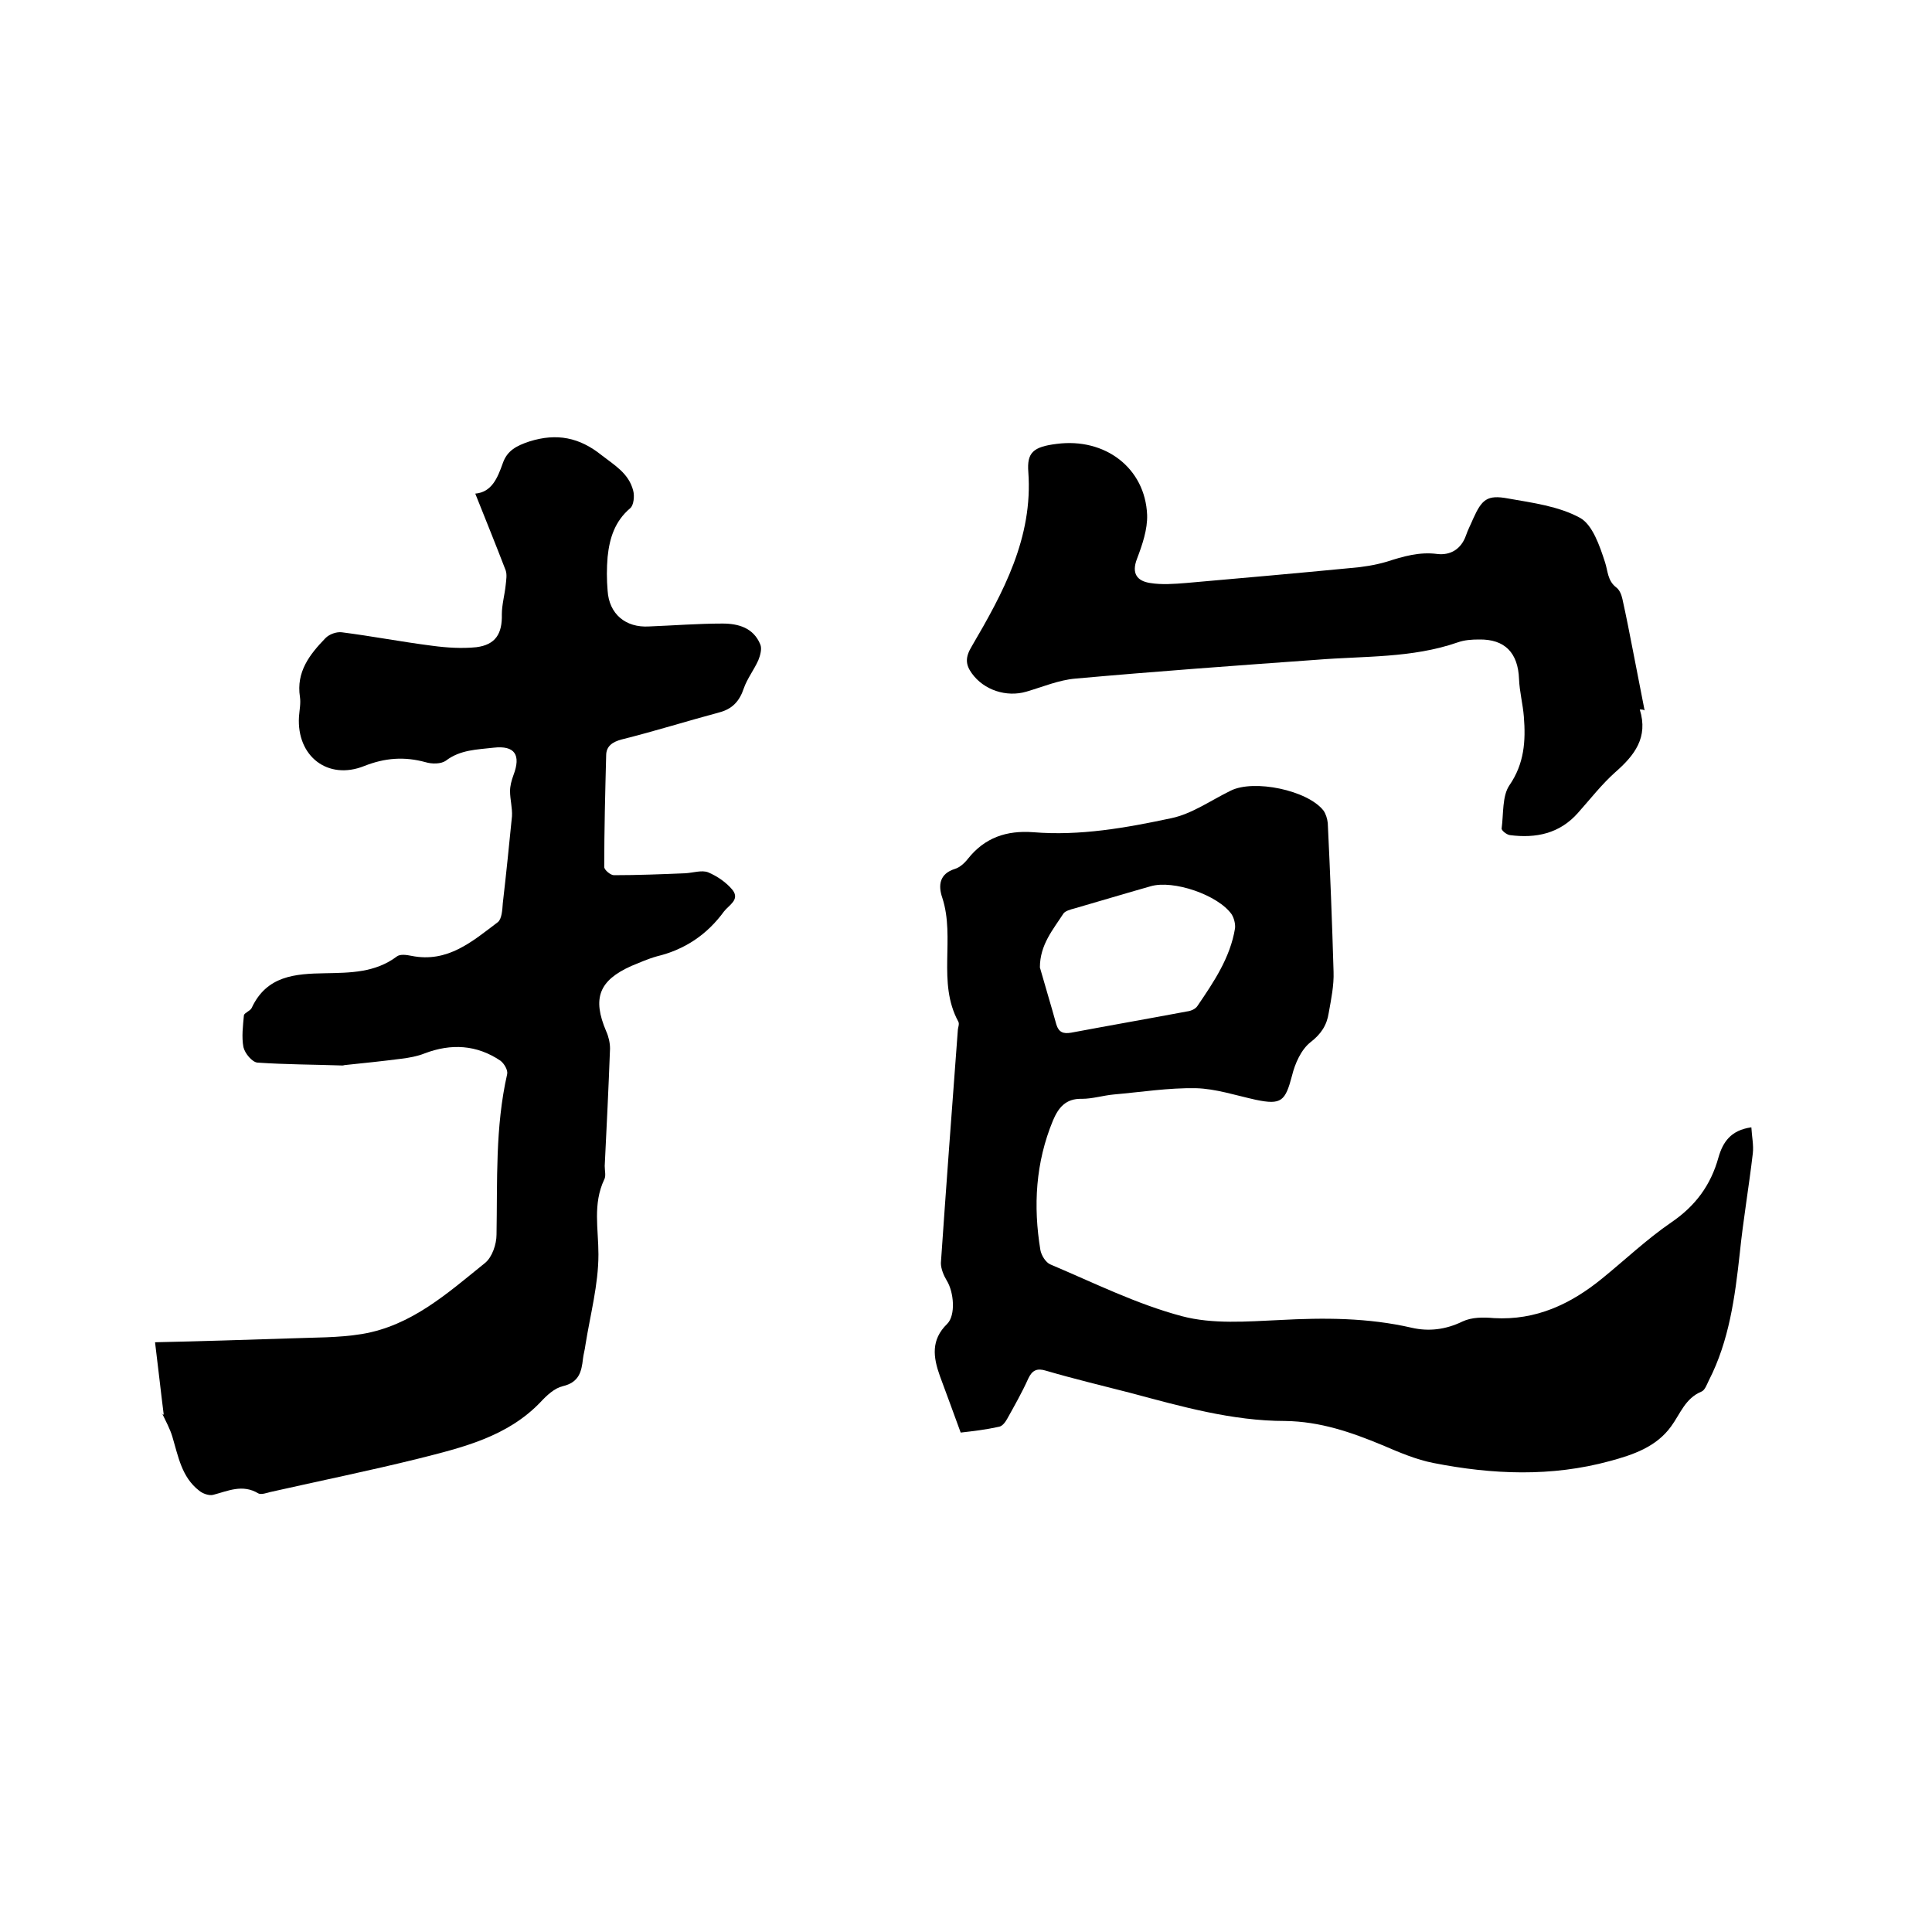 <svg enable-background="new 0 0 400 400" viewBox="0 0 400 400" xmlns="http://www.w3.org/2000/svg"><path d="m33.9 292.9c-.6-4.7-1.1-9.4-1.8-15 9.4-.2 18.6-.5 27.9-.8 5-.2 10-.1 14.9-.9 10.3-1.7 17.8-8.5 25.5-14.7 1.5-1.2 2.4-3.9 2.4-5.9.2-11.1-.3-22.2 2.2-33.2.2-.8-.6-2.2-1.4-2.8-4.9-3.3-10.2-3.6-15.7-1.5-1.5.6-3.2.9-4.8 1.1-3.9.5-7.7.9-11.6 1.3-.2 0-.4.1-.6.1-5.9-.2-11.8-.2-17.6-.6-1.1-.1-2.6-1.9-2.9-3.2-.4-2.1-.1-4.4.1-6.6.1-.5 1.3-.9 1.6-1.5 3.1-6.7 9-7.1 15.2-7.2 5.2-.1 10.4-.1 14.9-3.5.7-.5 2-.3 3-.1 7.5 1.5 12.6-3 17.9-7 .8-.7.9-2.5 1-3.9.7-6 1.3-12 1.9-18 .1-1.7-.4-3.5-.4-5.2 0-1.1.3-2.2.7-3.3 1.6-4.2.3-6.2-4.1-5.7-3.4.4-6.9.4-9.9 2.7-1 .7-2.9.7-4.2.3-4.4-1.2-8.4-.9-12.7.8-7.5 3-14-2-13.5-10.2.1-1.4.4-2.8.2-4.1-.8-5.2 2-8.8 5.3-12.2.8-.8 2.2-1.3 3.3-1.2 6.3.8 12.5 2 18.8 2.8 3 .4 6.1.6 9.1.3 4-.5 5.4-2.8 5.3-6.8 0-2 .6-4.1.8-6.1.1-1 .3-2.1 0-3-2-5.2-4.1-10.4-6.3-15.9 3.4-.3 4.6-3.2 5.7-6.3.9-2.6 2.8-3.6 5.5-4.5 5.7-1.8 10.4-.8 14.9 2.8 2.7 2.1 5.7 3.8 6.6 7.4.3 1.1.1 3-.6 3.6-3.2 2.7-4.3 6.2-4.7 10.1-.2 2.3-.2 4.7 0 7 .3 4.8 3.7 7.7 8.6 7.4 5.1-.2 10.1-.6 15.2-.6 3.3 0 6.4.9 7.8 4.3.4.9 0 2.3-.4 3.3-.9 2-2.3 3.8-3 5.8-.9 2.7-2.4 4.3-5.1 5-6.7 1.8-13.4 3.9-20.2 5.6-1.9.5-3.2 1.4-3.2 3.3-.2 7.7-.4 15.4-.4 23.1 0 .6 1.3 1.7 2 1.7 4.9 0 9.9-.2 14.8-.4 1.6-.1 3.4-.7 4.7-.2 1.9.8 3.8 2.1 5.1 3.7 1.5 2-.8 3.1-1.8 4.4-3.5 4.8-8.1 7.9-13.9 9.3-1.8.5-3.6 1.3-5.3 2-6.7 3-8.1 6.7-5.2 13.5.5 1.1.8 2.4.8 3.6-.3 8.1-.7 16.2-1.1 24.3 0 1 .3 2.1-.1 2.8-2.4 5.1-1.2 10.2-1.2 15.5 0 6.3-1.7 12.5-2.7 18.8-.1.9-.4 1.9-.5 2.8-.3 2.7-.8 4.9-4.2 5.7-1.7.4-3.3 1.9-4.6 3.3-6.9 7.2-16.2 9.4-25.3 11.7-10.1 2.5-20.4 4.6-30.6 6.9-.8.2-1.9.6-2.5.3-3.3-2-6.3-.5-9.4.3-.9.2-2.2-.3-2.9-.9-3.6-2.8-4.3-7.1-5.5-11.1-.5-1.7-1.4-3.3-2.2-5 0 .3.2.3.4.4z"/><path d="m198.9 296.6c-1.4-3.8-2.8-7.7-4.3-11.7-1.4-3.9-1.9-7.5 1.5-10.8 1.8-1.8 1.4-6.6-.1-9-.6-1-1.2-2.4-1.2-3.6 1.1-16 2.3-32.1 3.5-48.1 0-.6.4-1.4.1-1.9-4.4-8.1-.6-17.3-3.3-25.6-.9-2.6-.6-5 2.6-6 1-.3 2-1.2 2.7-2.1 3.5-4.4 8-5.9 13.5-5.5 9.7.8 19.2-.9 28.6-2.9 4.3-.9 8.2-3.7 12.3-5.7 4.8-2.4 15.9-.1 19.2 4.1.5.7.8 1.7.9 2.6.5 10.3.9 20.5 1.2 30.8.1 2.8-.5 5.7-1 8.5-.4 2.6-1.6 4.4-3.8 6.1-1.9 1.5-3.2 4.4-3.8 6.9-1.4 5.3-2.2 6.1-7.5 5-4.1-.9-8.3-2.3-12.4-2.4-5.7-.1-11.3.8-17 1.3-2.2.2-4.4.9-6.6.9-3.4-.1-4.9 1.9-6 4.5-3.6 8.7-4.1 17.7-2.6 26.8.2 1.1 1.1 2.6 2.1 3 9 3.8 17.8 8.2 27.2 10.7 6.4 1.7 13.5 1.1 20.2.8 9.2-.5 18.3-.5 27.4 1.6 3.5.8 7 .4 10.5-1.3 1.9-.9 4.3-.9 6.5-.7 8.7.5 15.9-2.9 22.4-8.2 4.8-3.9 9.2-8.1 14.3-11.6 5-3.4 8.2-7.7 9.8-13.5.9-3.1 2.5-5.6 6.8-6.2.1 1.9.5 3.7.3 5.4-.8 6.9-2 13.8-2.7 20.7-1 9.1-2.2 18.1-6.4 26.3-.4.8-.8 2-1.5 2.3-3.4 1.4-4.4 4.6-6.3 7.2-3.1 4.3-7.9 5.9-12.7 7.2-12.1 3.3-24.3 2.8-36.5.4-3.6-.7-7.1-2.2-10.6-3.7-6.5-2.7-12.9-4.9-20.1-5-11 0-21.5-3-32-5.8-5.8-1.5-11.7-2.9-17.5-4.6-1.9-.6-2.9-.1-3.7 1.6-1.3 2.9-2.9 5.7-4.4 8.4-.4.7-1 1.5-1.7 1.6-2.7.6-5.3.9-7.9 1.2zm16.4-96.3c1.1 3.9 2.3 7.8 3.4 11.8.5 1.6 1.4 2 3.1 1.7 8-1.5 16-2.9 24-4.4.8-.1 1.7-.5 2.1-1.1 3.4-5 6.8-10 7.8-16.1.1-.9-.2-2.1-.7-2.9-2.8-4-12.1-7.2-16.8-5.8-5.3 1.5-10.6 3.1-15.8 4.6-.8.2-1.8.5-2.2 1-2.2 3.4-4.9 6.5-4.9 11.2z"/><path d="m339.5 146.9c1.8 5.8-1.1 9.5-5.1 13-2.8 2.5-5.2 5.6-7.7 8.4-3.8 4.3-8.7 5.3-14.1 4.6-.7-.1-1.8-1-1.7-1.4.4-3 .1-6.7 1.6-8.9 3.1-4.5 3.4-9.2 3-14.2-.2-2.6-.9-5.2-1-7.8-.2-5.4-2.9-8.3-8.3-8.2-1.5 0-3 .1-4.4.6-9.5 3.3-19.4 2.8-29.2 3.6-16.7 1.2-33.3 2.4-50 3.9-3.4.3-6.7 1.7-10.1 2.7-4.1 1.2-8.8-.3-11.3-3.8-1.3-1.8-1.4-3.3 0-5.6 6.5-11.1 12.7-22.5 11.7-36.1-.3-4 1-5.2 5.9-5.8 10-1.3 18.3 5 18.7 14.7.1 3-1 6.2-2.1 9.1-1.2 3.1.1 4.6 2.7 5 2.4.4 5 .2 7.5 0 11.4-1 22.7-2 34.1-3.1 2.5-.2 5-.6 7.4-1.3 3.4-1.1 6.8-2.1 10.5-1.6 2.7.3 4.9-1 5.9-3.8.4-1.2 1-2.3 1.5-3.5 1.8-4 2.9-5 7.2-4.2 5.1.9 10.5 1.6 14.9 4 2.6 1.4 4.1 5.8 5.2 9.2.6 1.8.5 3.8 2.3 5.2.7.5 1.1 1.5 1.3 2.4.8 3.6 1.5 7.2 2.2 10.8.8 4.1 1.6 8.2 2.4 12.3-.2-.2-.6-.2-1-.2z"/></svg>